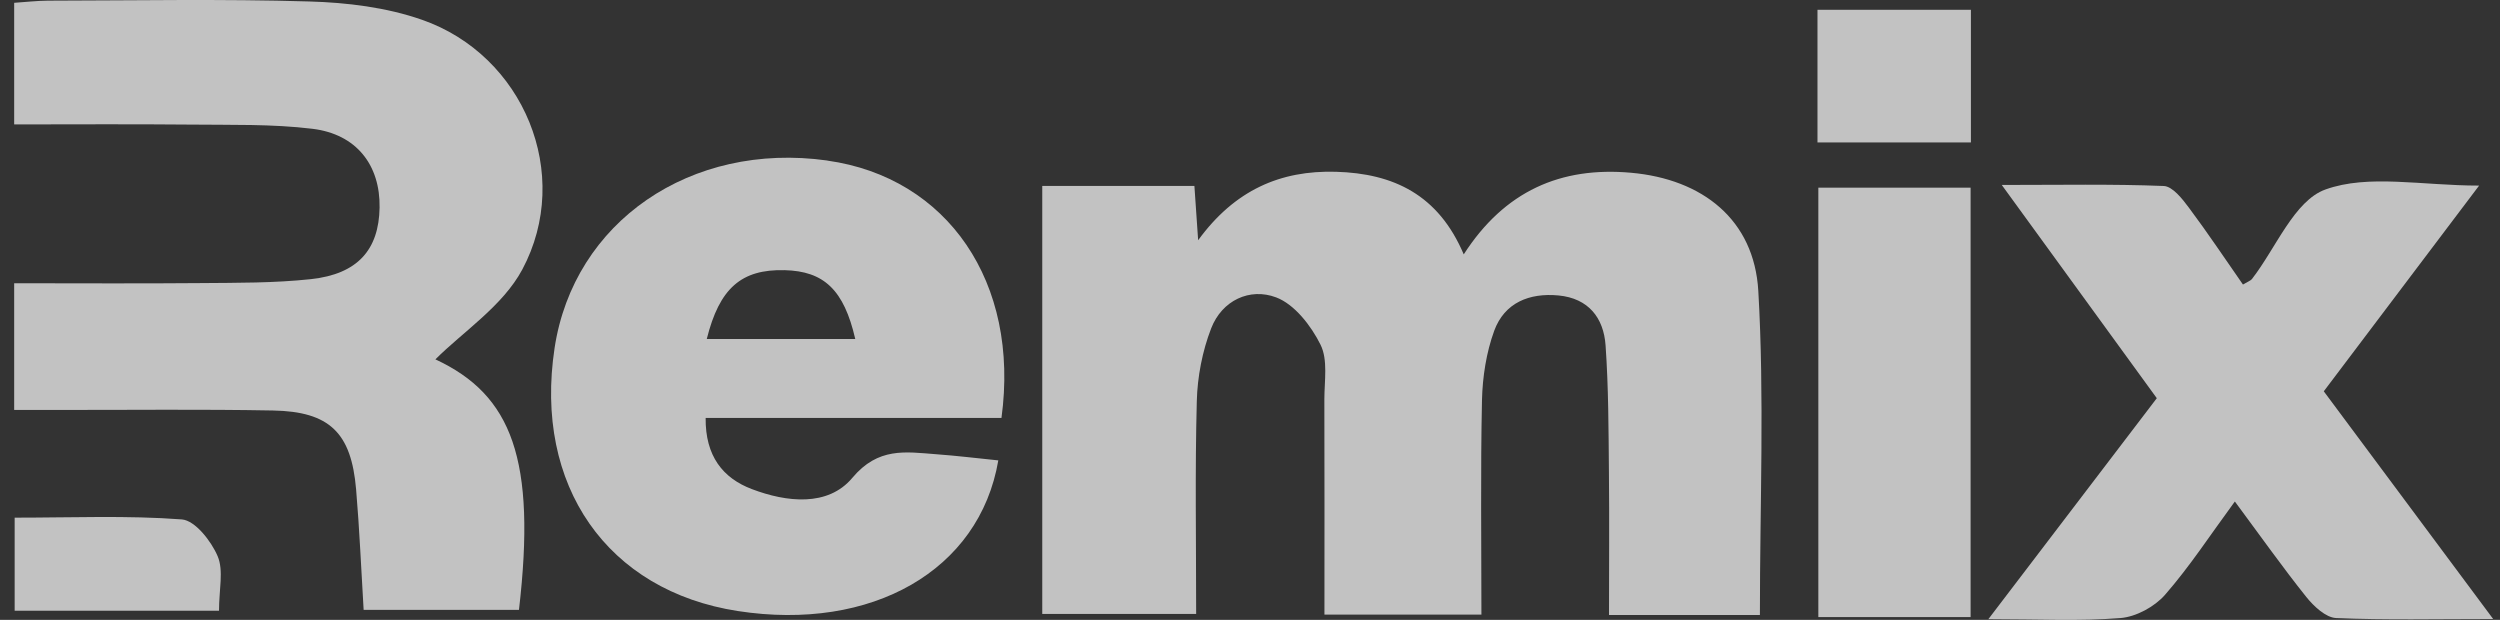 <svg width="121" height="30" viewBox="0 0 121 30" fill="none" xmlns="http://www.w3.org/2000/svg">
<rect x="0" y="0" width="121" height="30" fill="#333333" stroke="none"/>
<path d="M85.175 29.767H77.876C77.876 27.409 77.895 25.128 77.872 22.852C77.853 20.805 77.853 18.758 77.71 16.72C77.618 15.387 76.885 14.439 75.433 14.3C74.02 14.166 72.819 14.65 72.32 16.009C71.936 17.061 71.755 18.24 71.728 19.365C71.655 22.798 71.701 26.234 71.701 29.748H64.103C64.103 26.211 64.11 22.771 64.099 19.334C64.099 18.44 64.279 17.418 63.914 16.685C63.458 15.767 62.659 14.731 61.764 14.393C60.493 13.913 59.145 14.535 58.62 15.894C58.193 16.996 57.955 18.236 57.925 19.419C57.836 22.802 57.894 26.192 57.894 29.713H50.445V8.998H57.809C57.859 9.72 57.909 10.453 57.99 11.628C59.76 9.201 61.968 8.238 64.659 8.314C67.447 8.395 69.616 9.42 70.845 12.312C72.823 9.24 75.545 8.057 78.939 8.361C82.403 8.668 84.902 10.634 85.102 14.078C85.401 19.227 85.179 24.403 85.179 29.767H85.175Z" fill="white" fill-opacity="0.7"/>
<path d="M21.071 17.392C24.784 19.116 25.963 22.245 25.118 29.517H17.6C17.481 27.57 17.401 25.62 17.235 23.677C17.001 20.947 15.953 19.918 13.211 19.868C9.76 19.803 6.308 19.845 2.86 19.841C2.172 19.841 1.481 19.841 0.686 19.841V13.709C3.739 13.709 6.718 13.729 9.698 13.702C11.483 13.686 13.28 13.702 15.054 13.51C17.308 13.264 18.337 12.089 18.372 10.05C18.407 7.996 17.258 6.491 15.116 6.233C13.158 5.995 11.165 6.053 9.187 6.03C6.388 6.003 3.589 6.022 0.686 6.022V0.136C1.224 0.101 1.769 0.036 2.318 0.032C6.538 0.025 10.758 -0.056 14.97 0.071C16.798 0.124 18.698 0.355 20.415 0.954C25.345 2.666 27.745 8.43 25.279 13.045C24.331 14.815 22.404 16.059 21.071 17.395V17.392Z" fill="white" fill-opacity="0.7"/>
<path d="M108.566 13.767C108.804 13.625 108.931 13.586 108.996 13.502C110.163 11.997 111.043 9.712 112.552 9.171C114.637 8.422 117.194 8.983 119.989 8.983C117.39 12.423 114.959 15.641 112.471 18.939C115.155 22.548 117.801 26.104 120.669 29.959C117.873 29.959 115.466 30.016 113.066 29.913C112.567 29.89 111.987 29.344 111.626 28.895C110.478 27.459 109.415 25.954 108.167 24.272C106.984 25.881 105.982 27.421 104.788 28.788C104.285 29.364 103.39 29.851 102.638 29.913C100.668 30.07 98.683 29.966 96.237 29.966C99.063 26.257 101.701 22.798 104.389 19.273C101.943 15.905 99.543 12.607 96.886 8.952C99.716 8.952 102.223 8.902 104.723 9.002C105.149 9.017 105.625 9.624 105.947 10.058C106.857 11.275 107.698 12.538 108.566 13.782V13.767Z" fill="white" fill-opacity="0.7"/>
<path d="M88.008 9.083H95.377V29.867H88.008V9.083Z" fill="white" fill-opacity="0.7"/>
<path d="M95.392 6.894H87.966V0.474H95.392V6.894Z" fill="white" fill-opacity="0.7"/>
<path d="M10.6 29.559H0.709V25.055C3.478 25.055 6.154 24.94 8.803 25.14C9.441 25.19 10.224 26.188 10.535 26.922C10.831 27.617 10.6 28.538 10.6 29.559Z" fill="white" fill-opacity="0.7"/>
<path d="M40.039 7.769C33.431 6.844 27.768 10.737 26.842 16.843C25.832 23.5 29.388 28.6 35.716 29.575C42.182 30.573 47.408 27.62 48.318 22.283C47.304 22.18 46.306 22.057 45.3 21.984C43.825 21.872 42.504 21.634 41.249 23.132C40.07 24.537 38.069 24.311 36.392 23.673C34.99 23.143 34.134 22.076 34.153 20.229H48.471C49.366 13.663 45.852 8.587 40.043 7.773L40.039 7.769ZM34.207 16.409C34.821 13.944 35.885 13.026 37.97 13.076C39.878 13.122 40.846 14.024 41.395 16.409H34.207Z" fill="white" fill-opacity="0.7"/>
</svg>
